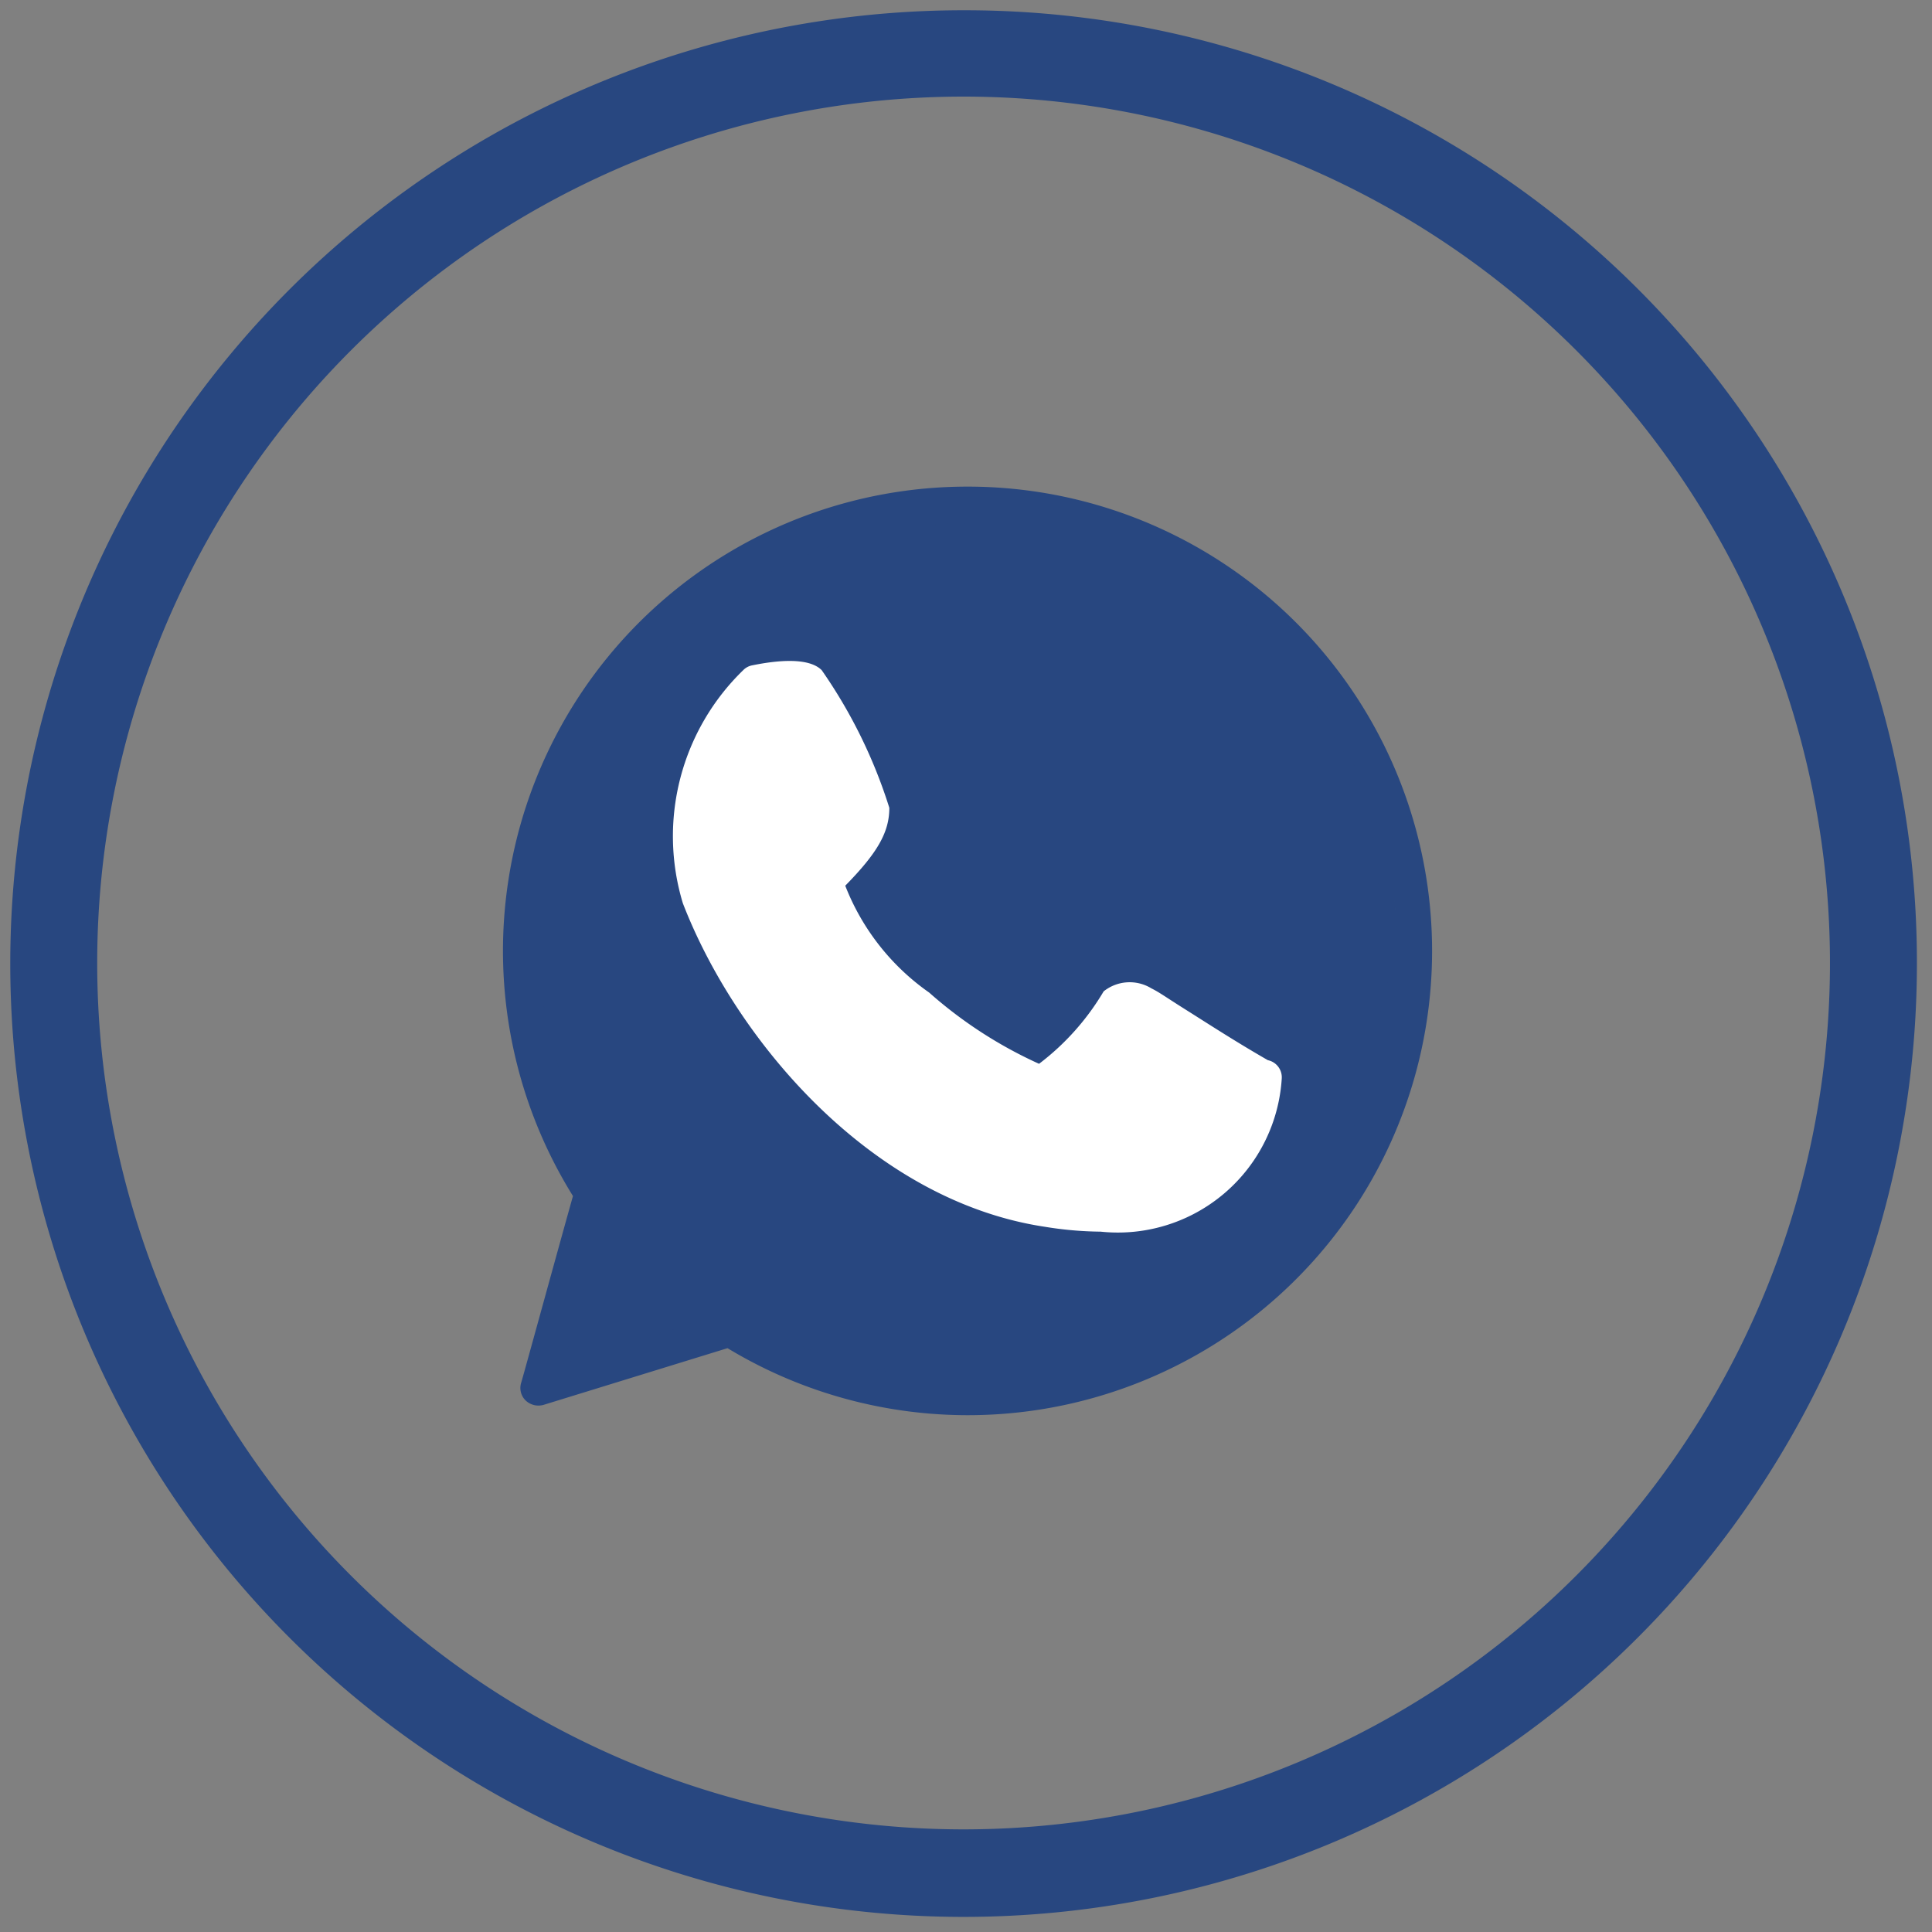 <svg id="Capa_6" data-name="Capa 6" xmlns="http://www.w3.org/2000/svg" viewBox="0 0 32 32"><rect x="0" y="0" width="32" height="32" fill="#808080" stroke="none"/><defs><style>.cls-1,.cls-2{fill:#284780;}.cls-2{stroke:#284780;stroke-miterlimit:10;stroke-width:0.25px;}.cls-3{fill:#fff;}</style></defs><title>Contacto_Iconos_Whatsapp</title><path class="cls-1" d="M16,.17A15.79,15.79,0,1,0,31.75,16,15.77,15.77,0,0,0,16,.17ZM16,30.3A14.35,14.35,0,1,1,30.31,16,14.35,14.35,0,0,1,16,30.3Z"/><polygon class="cls-2" points="9.3 22.7 12 21.87 13.87 22.7 17.06 23.09 19.89 22.08 22.38 19.38 23.11 16.27 22.8 13.15 21.34 10.66 18.75 9.17 16.98 8.37 13.04 9.2 10.33 11.07 8.88 13.77 8.88 16.68 9.5 19.17 9.71 20.21 9.09 22.5 9.3 22.7"/><path class="cls-1" d="M16,8.06A7.69,7.69,0,0,0,9.49,19.81c-.3,1.07-.85,3.08-.86,3.1a.29.29,0,0,0,.08.29.31.31,0,0,0,.29.07l3.05-.94A7.69,7.69,0,1,0,16,8.06Zm0,14.78a7,7,0,0,1-3.76-1.08.29.29,0,0,0-.16,0H12l-2.66.82c.2-.72.55-2,.75-2.7a.29.29,0,0,0,0-.24,7.1,7.1,0,1,1,6,3.23Z"/><path class="cls-3" d="M21,17.56c-.54-.31-1-.61-1.35-.83s-.44-.29-.58-.36a.69.69,0,0,0-.79.05l0,0a4.17,4.17,0,0,1-1.07,1.2,7.24,7.24,0,0,1-1.82-1.18A3.88,3.88,0,0,1,14,14.67c.54-.55.73-.89.73-1.29a8.36,8.36,0,0,0-1.12-2.28c-.17-.17-.56-.2-1.15-.08a.28.28,0,0,0-.15.08,3.83,3.83,0,0,0-1,3.86c.88,2.28,3.13,4.93,6,5.36a6,6,0,0,0,.92.08,2.72,2.72,0,0,0,3-2.54A.29.29,0,0,0,21,17.56Zm-3.64,2.18c-3-.46-5-3.46-5.54-5a3.27,3.27,0,0,1,.76-3.17,2.27,2.27,0,0,1,.55,0,10.53,10.53,0,0,1,.93,1.83c0,.16-.05.37-.65,1a.29.29,0,0,0-.09.21c0,1.55,3.27,3.7,3.84,3.7s1.16-.85,1.54-1.4l.11,0c.1.05.29.17.52.32s.72.47,1.2.75C20.34,19,19.73,20.09,17.39,19.74Z"/><path class="cls-3" d="M13.35,11.38h-.63L12.1,12l-.83,1.66.41,1.45,1.67,2.5,2.28,1.86,2.29.63h1.45l.83-.83.42-1s-.21-.83-.42-.83a9.89,9.89,0,0,1-1.45-.63l-.31.11-1,.83-.83.21-1.25-.83-1.25-1.46-.2-.62-.21-.42.62-.62v-1l-.62-1Z"/></svg>